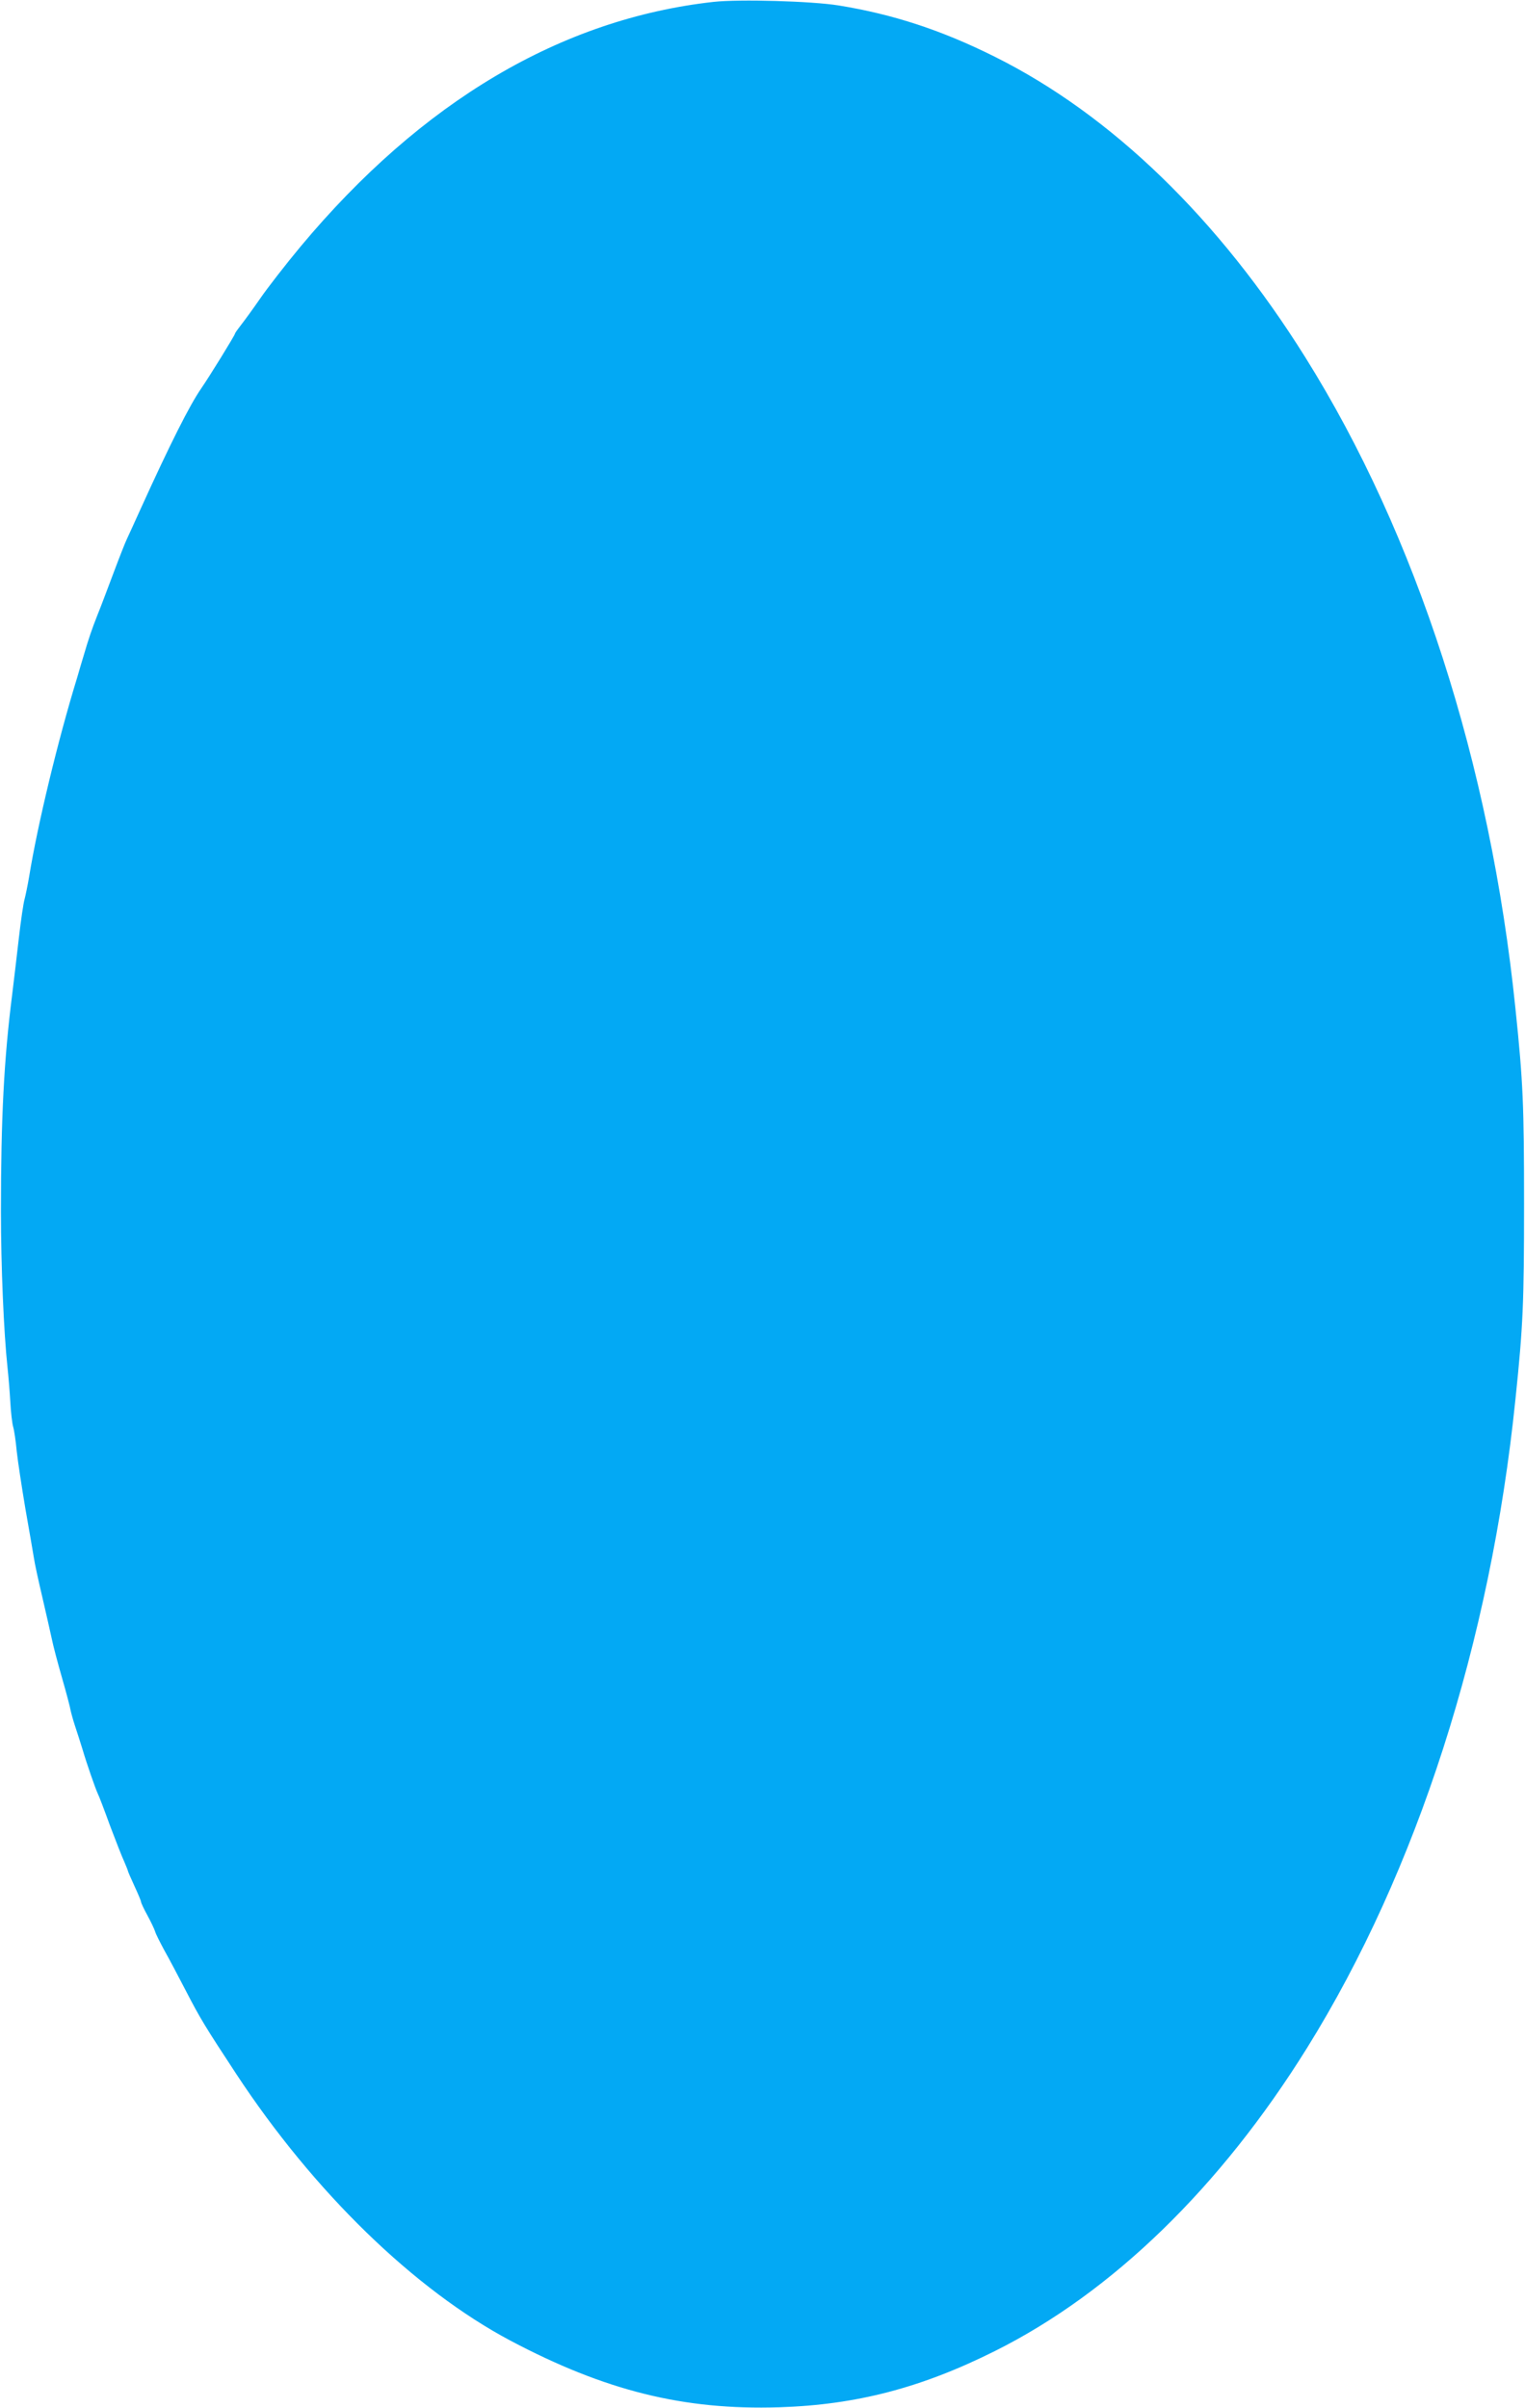<?xml version="1.0" standalone="no"?>
<!DOCTYPE svg PUBLIC "-//W3C//DTD SVG 20010904//EN"
 "http://www.w3.org/TR/2001/REC-SVG-20010904/DTD/svg10.dtd">
<svg version="1.0" xmlns="http://www.w3.org/2000/svg"
 width="811pt" height="1280pt" viewBox="0 0 811 1280"
 preserveAspectRatio="xMidYMid meet">
<g transform="translate(0,1280) scale(0.1,-0.1)"
fill="#03a9f4" stroke="none">
<path d="M3795 12790 c-810 -90 -1552 -529 -2196 -1300 -80 -96 -176 -220
-214 -275 -38 -55 -84 -118 -102 -141 -18 -23 -33 -44 -33 -47 0 -8 -139 -233
-180 -292 -61 -88 -165 -294 -322 -640 -32 -71 -65 -143 -73 -160 -8 -16 -40
-97 -71 -180 -31 -82 -69 -184 -86 -225 -30 -76 -47 -126 -73 -215 -8 -27 -24
-79 -34 -115 -103 -334 -212 -788 -256 -1060 -8 -47 -19 -100 -24 -119 -6 -19
-20 -113 -31 -210 -11 -97 -27 -230 -35 -296 -44 -346 -60 -657 -60 -1155 0
-290 15 -644 35 -830 5 -47 12 -130 15 -185 3 -55 10 -113 15 -130 5 -16 14
-75 19 -130 6 -55 27 -192 46 -305 20 -113 40 -230 45 -260 4 -30 25 -125 45
-210 20 -85 42 -184 50 -220 7 -36 32 -130 55 -210 23 -80 43 -156 45 -170 3
-14 13 -52 24 -85 11 -33 29 -89 40 -125 23 -78 68 -207 81 -235 6 -11 35 -87
65 -170 31 -82 65 -169 76 -192 10 -24 19 -45 19 -48 0 -3 16 -40 35 -81 19
-41 35 -79 35 -84 0 -5 15 -38 34 -72 19 -35 37 -73 41 -86 3 -12 26 -57 49
-100 24 -42 75 -139 115 -216 75 -145 101 -188 268 -442 412 -626 947 -1146
1458 -1417 503 -266 920 -370 1429 -354 409 13 755 103 1147 299 623 311 1199
870 1661 1613 584 939 975 2155 1107 3445 41 392 46 516 46 1040 0 524 -5 648
-46 1040 -133 1298 -526 2516 -1117 3460 -461 737 -1031 1289 -1651 1598 -282
141 -541 226 -831 273 -142 23 -527 34 -665 19z"/>
</g>
</svg>
